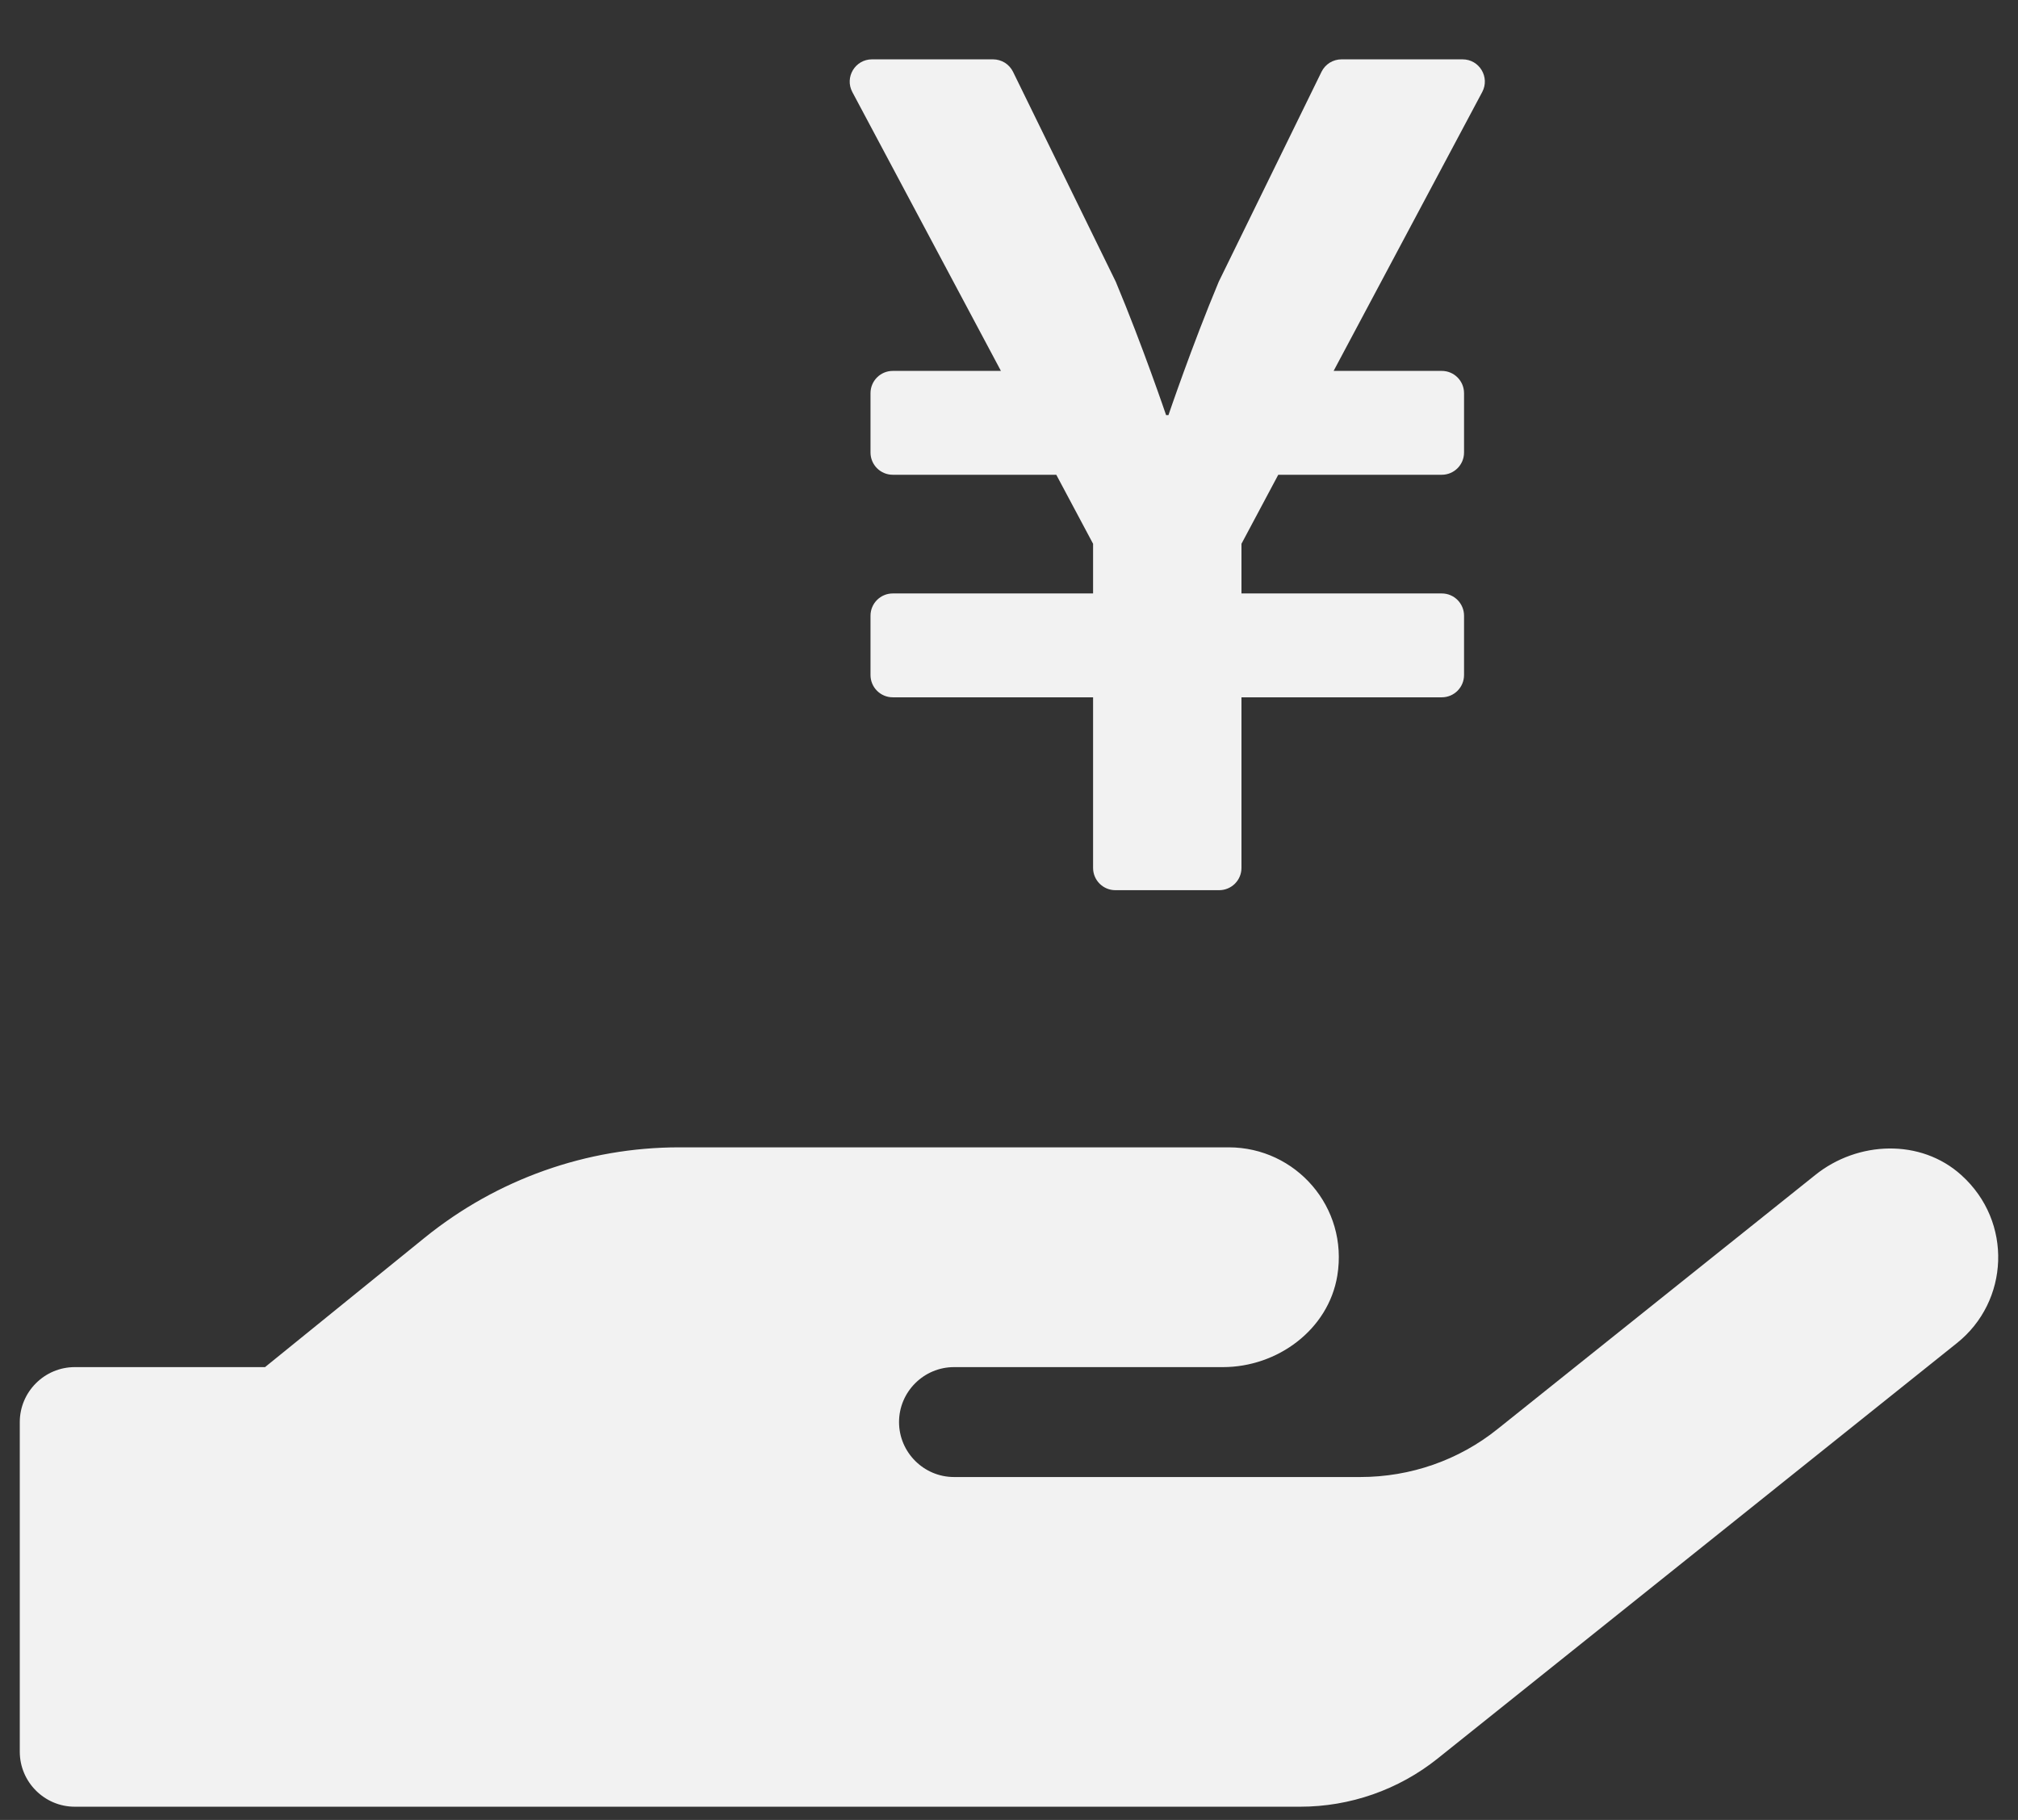 <svg width="51" height="46" viewBox="0 0 51 46" fill="none" xmlns="http://www.w3.org/2000/svg">
<rect x="0" y="0" width="51" height="46" fill="#333333" stroke="none"/>
<path d="M36.963 1.5H33.903C33.798 1.5 33.695 1.53 33.605 1.585C33.516 1.641 33.444 1.721 33.398 1.815L30.801 7.12C30.121 8.746 29.53 10.492 29.53 10.492H29.47C29.47 10.492 28.879 8.746 28.198 7.12L25.602 1.815C25.556 1.721 25.484 1.641 25.395 1.585C25.305 1.53 25.202 1.5 25.097 1.5H22.037C21.613 1.5 21.341 1.952 21.541 2.327L25.296 9.375H22.562C22.252 9.375 22 9.627 22 9.938V11.438C22 11.748 22.252 12 22.562 12H26.695L27.625 13.745V15H22.562C22.252 15 22 15.252 22 15.562V17.062C22 17.373 22.252 17.625 22.562 17.625H27.625V21.938C27.625 22.248 27.877 22.5 28.188 22.5H30.812C31.123 22.5 31.375 22.248 31.375 21.938V17.625H36.438C36.748 17.625 37 17.373 37 17.062V15.562C37 15.252 36.748 15 36.438 15H31.375V13.745L32.305 12H36.438C36.748 12 37 11.748 37 11.438V9.938C37 9.627 36.748 9.375 36.438 9.375H33.704L37.459 2.327C37.659 1.952 37.388 1.5 36.963 1.5Z" fill="#F2F2F2"/>
<path d="M49.569 29.703C48.544 28.774 46.947 28.835 45.871 29.703L37.85 36.118C36.87 36.907 35.646 37.333 34.378 37.333H24.11C23.346 37.333 22.721 36.708 22.721 35.944C22.721 35.18 23.346 34.555 24.11 34.555H30.906C32.286 34.555 33.571 33.609 33.797 32.246C34.083 30.51 32.746 29 31.054 29H17.166C14.822 29 12.557 29.807 10.734 31.283L6.698 34.555H1.889C1.125 34.555 0.5 35.18 0.5 35.944V44.277C0.5 45.041 1.125 45.666 1.889 45.666H32.859C34.118 45.666 35.342 45.24 36.331 44.45L49.456 33.948C50.775 32.897 50.879 30.884 49.569 29.703Z" fill="#F2F2F2"/>
</svg>
